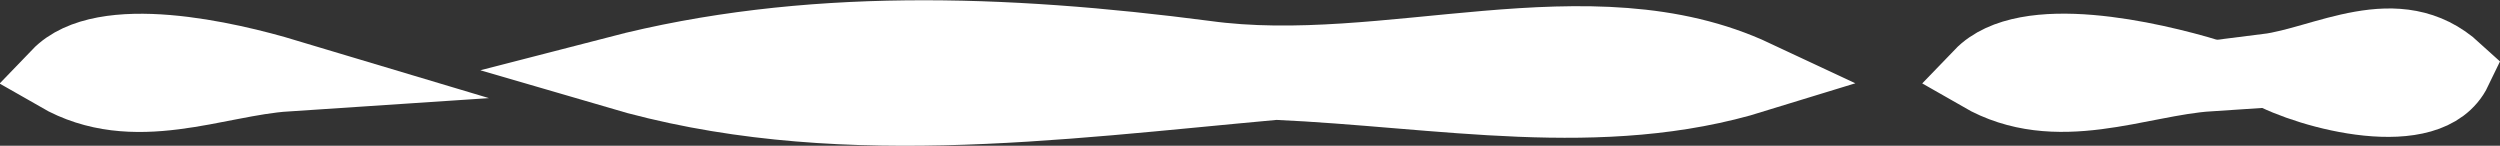 <svg xmlns="http://www.w3.org/2000/svg" viewBox="0 0 448.58 26.15">
    <rect x="0" y="0" width="448.58" height="26.15" fill="#333333" stroke="none"/>
    <defs>
        <style>
            .cls-1 {
                stroke: #fff;
                stroke-miterlimit: 10;
                stroke-width: 13px;
            }
        </style>
    </defs>
    <g id="Ebene_2" data-name="Ebene 2">
        <g id="Layer_4" data-name="Layer 4">
            <path fill="#ffffff" class="cls-1" d="M406.84,12.56c10.24-1.29,23.37-9.54,33.79,0C435.88,22.45,414.48,16.82,406.84,12.56Z" />
            <path fill="#ffffff" class="cls-1" d="M314.92,13.69c-27.69,8.54-56.3,2.64-86,1.31C189,18.62,149,24.25,110.63,13c33.82-8.75,69.64-7.48,105.54-2.81C248.83,14.73,285.23-.22,314.92,13.69Z" />
            <path fill="#ffffff" class="cls-1" d="M396.36,13.48c-12.67.84-27.36,7.85-41,0C363.45,5.07,386,10.37,396.36,13.48Z" />
            <path fill="#ffffff" class="cls-1" d="M51.38,13.5c-12.68.84-27.36,7.84-41,0C18.47,5.08,41,10.39,51.38,13.5Z" />
        </g>
    </g>
</svg>